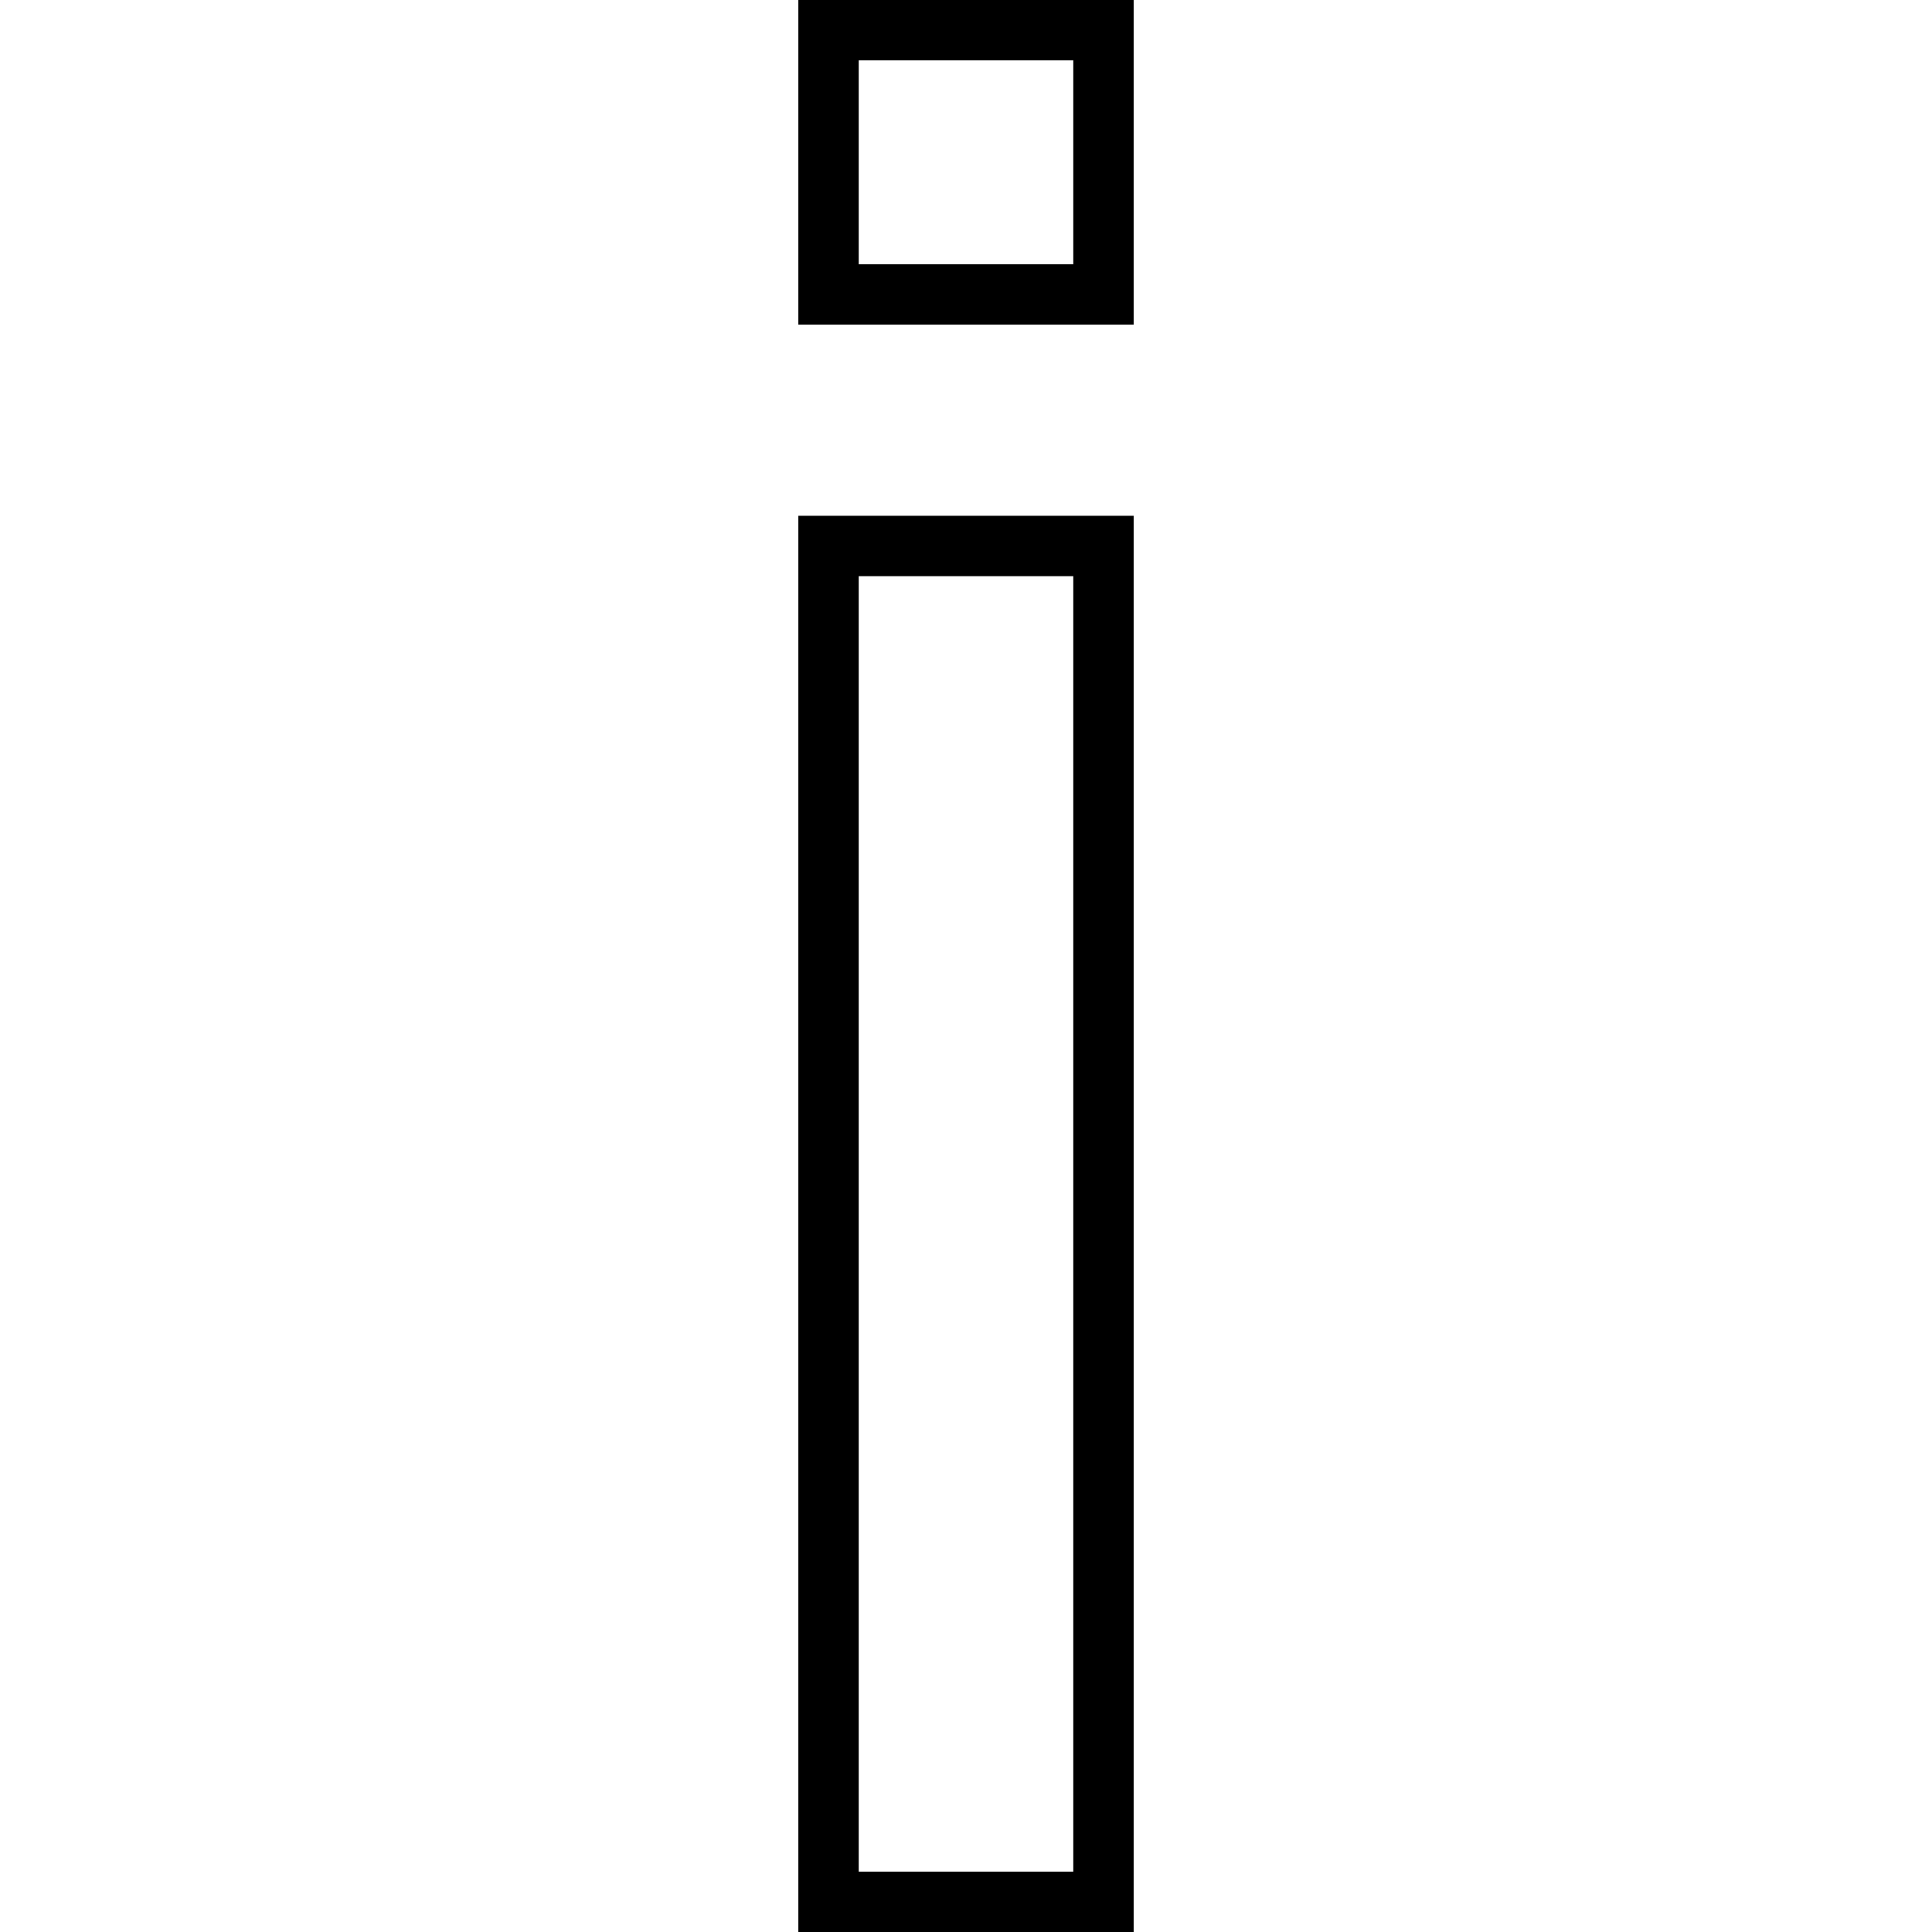 <?xml version="1.0" encoding="iso-8859-1"?>
<!-- Uploaded to: SVG Repo, www.svgrepo.com, Generator: SVG Repo Mixer Tools -->
<svg fill="#000000" height="800px" width="800px" version="1.1" id="Capa_1" xmlns="http://www.w3.org/2000/svg" xmlns:xlink="http://www.w3.org/1999/xlink" 
	 viewBox="0 0 490 490" xml:space="preserve">
<g>
	<g>
		<path d="M287.521,0h-85.041v82.335h85.041V0z M272.208,67.022h-54.416v-51.71h54.416V67.022z"/>
	</g>
	<path d="M287.521,130.814h-85.041V490h85.041V130.814z M272.208,474.688h-54.416V146.127h54.416V474.688z"/>
</g>
</svg>
